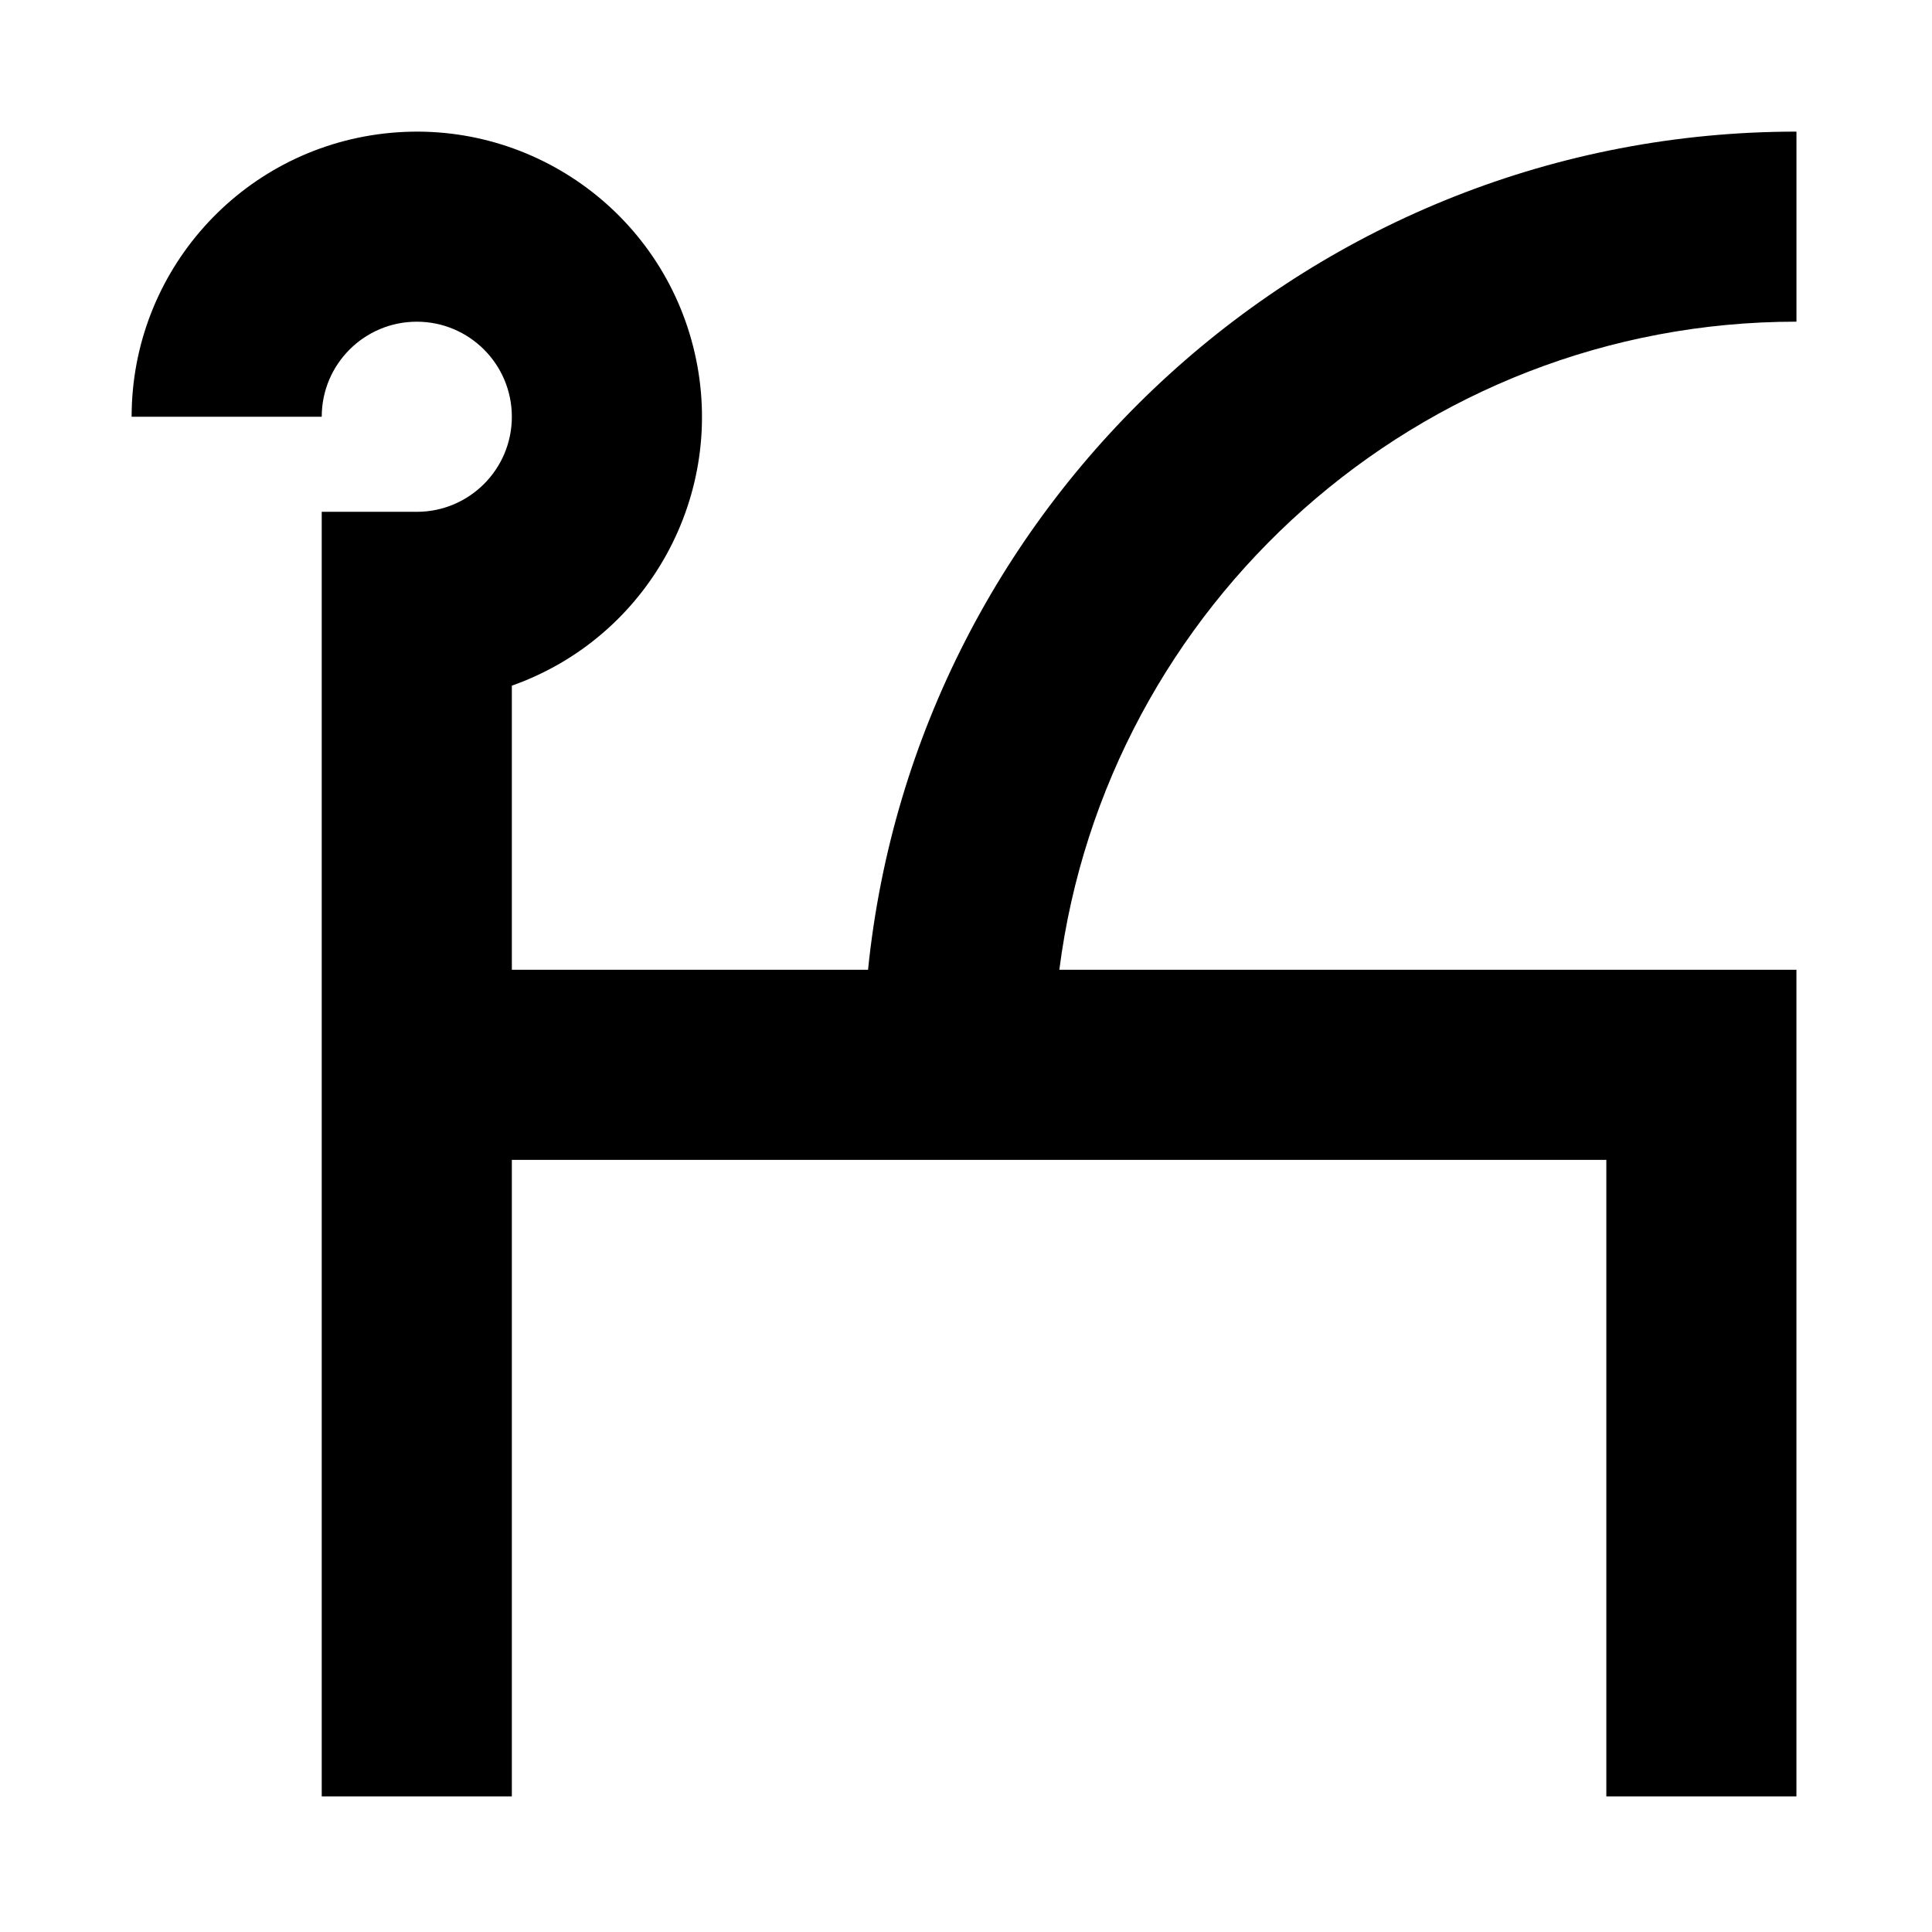 <?xml version="1.0" encoding="UTF-8"?>
<!-- Uploaded to: SVG Repo, www.svgrepo.com, Generator: SVG Repo Mixer Tools -->
<svg fill="#000000" width="800px" height="800px" version="1.1" viewBox="144 144 512 512" xmlns="http://www.w3.org/2000/svg">
 <path d="m620.08 229.26v-50.379c-127.87 0-233.38 97.543-246.04 222.12h-94.395v-75.293c36.23-12.809 57.082-50.773 48.449-88.223-8.629-37.445-43.992-62.457-82.176-58.113-38.184 4.34-67.031 36.645-67.035 75.074h50.379c0-13.91 11.281-25.191 25.191-25.191 13.914 0 25.191 11.281 25.191 25.191 0 13.914-11.277 25.191-25.191 25.191h-25.191v340.43h50.383v-168.69h290.05v168.69h50.379v-219.07h-195.34c12.414-96.691 95.273-171.75 195.34-171.75z"/>
</svg>